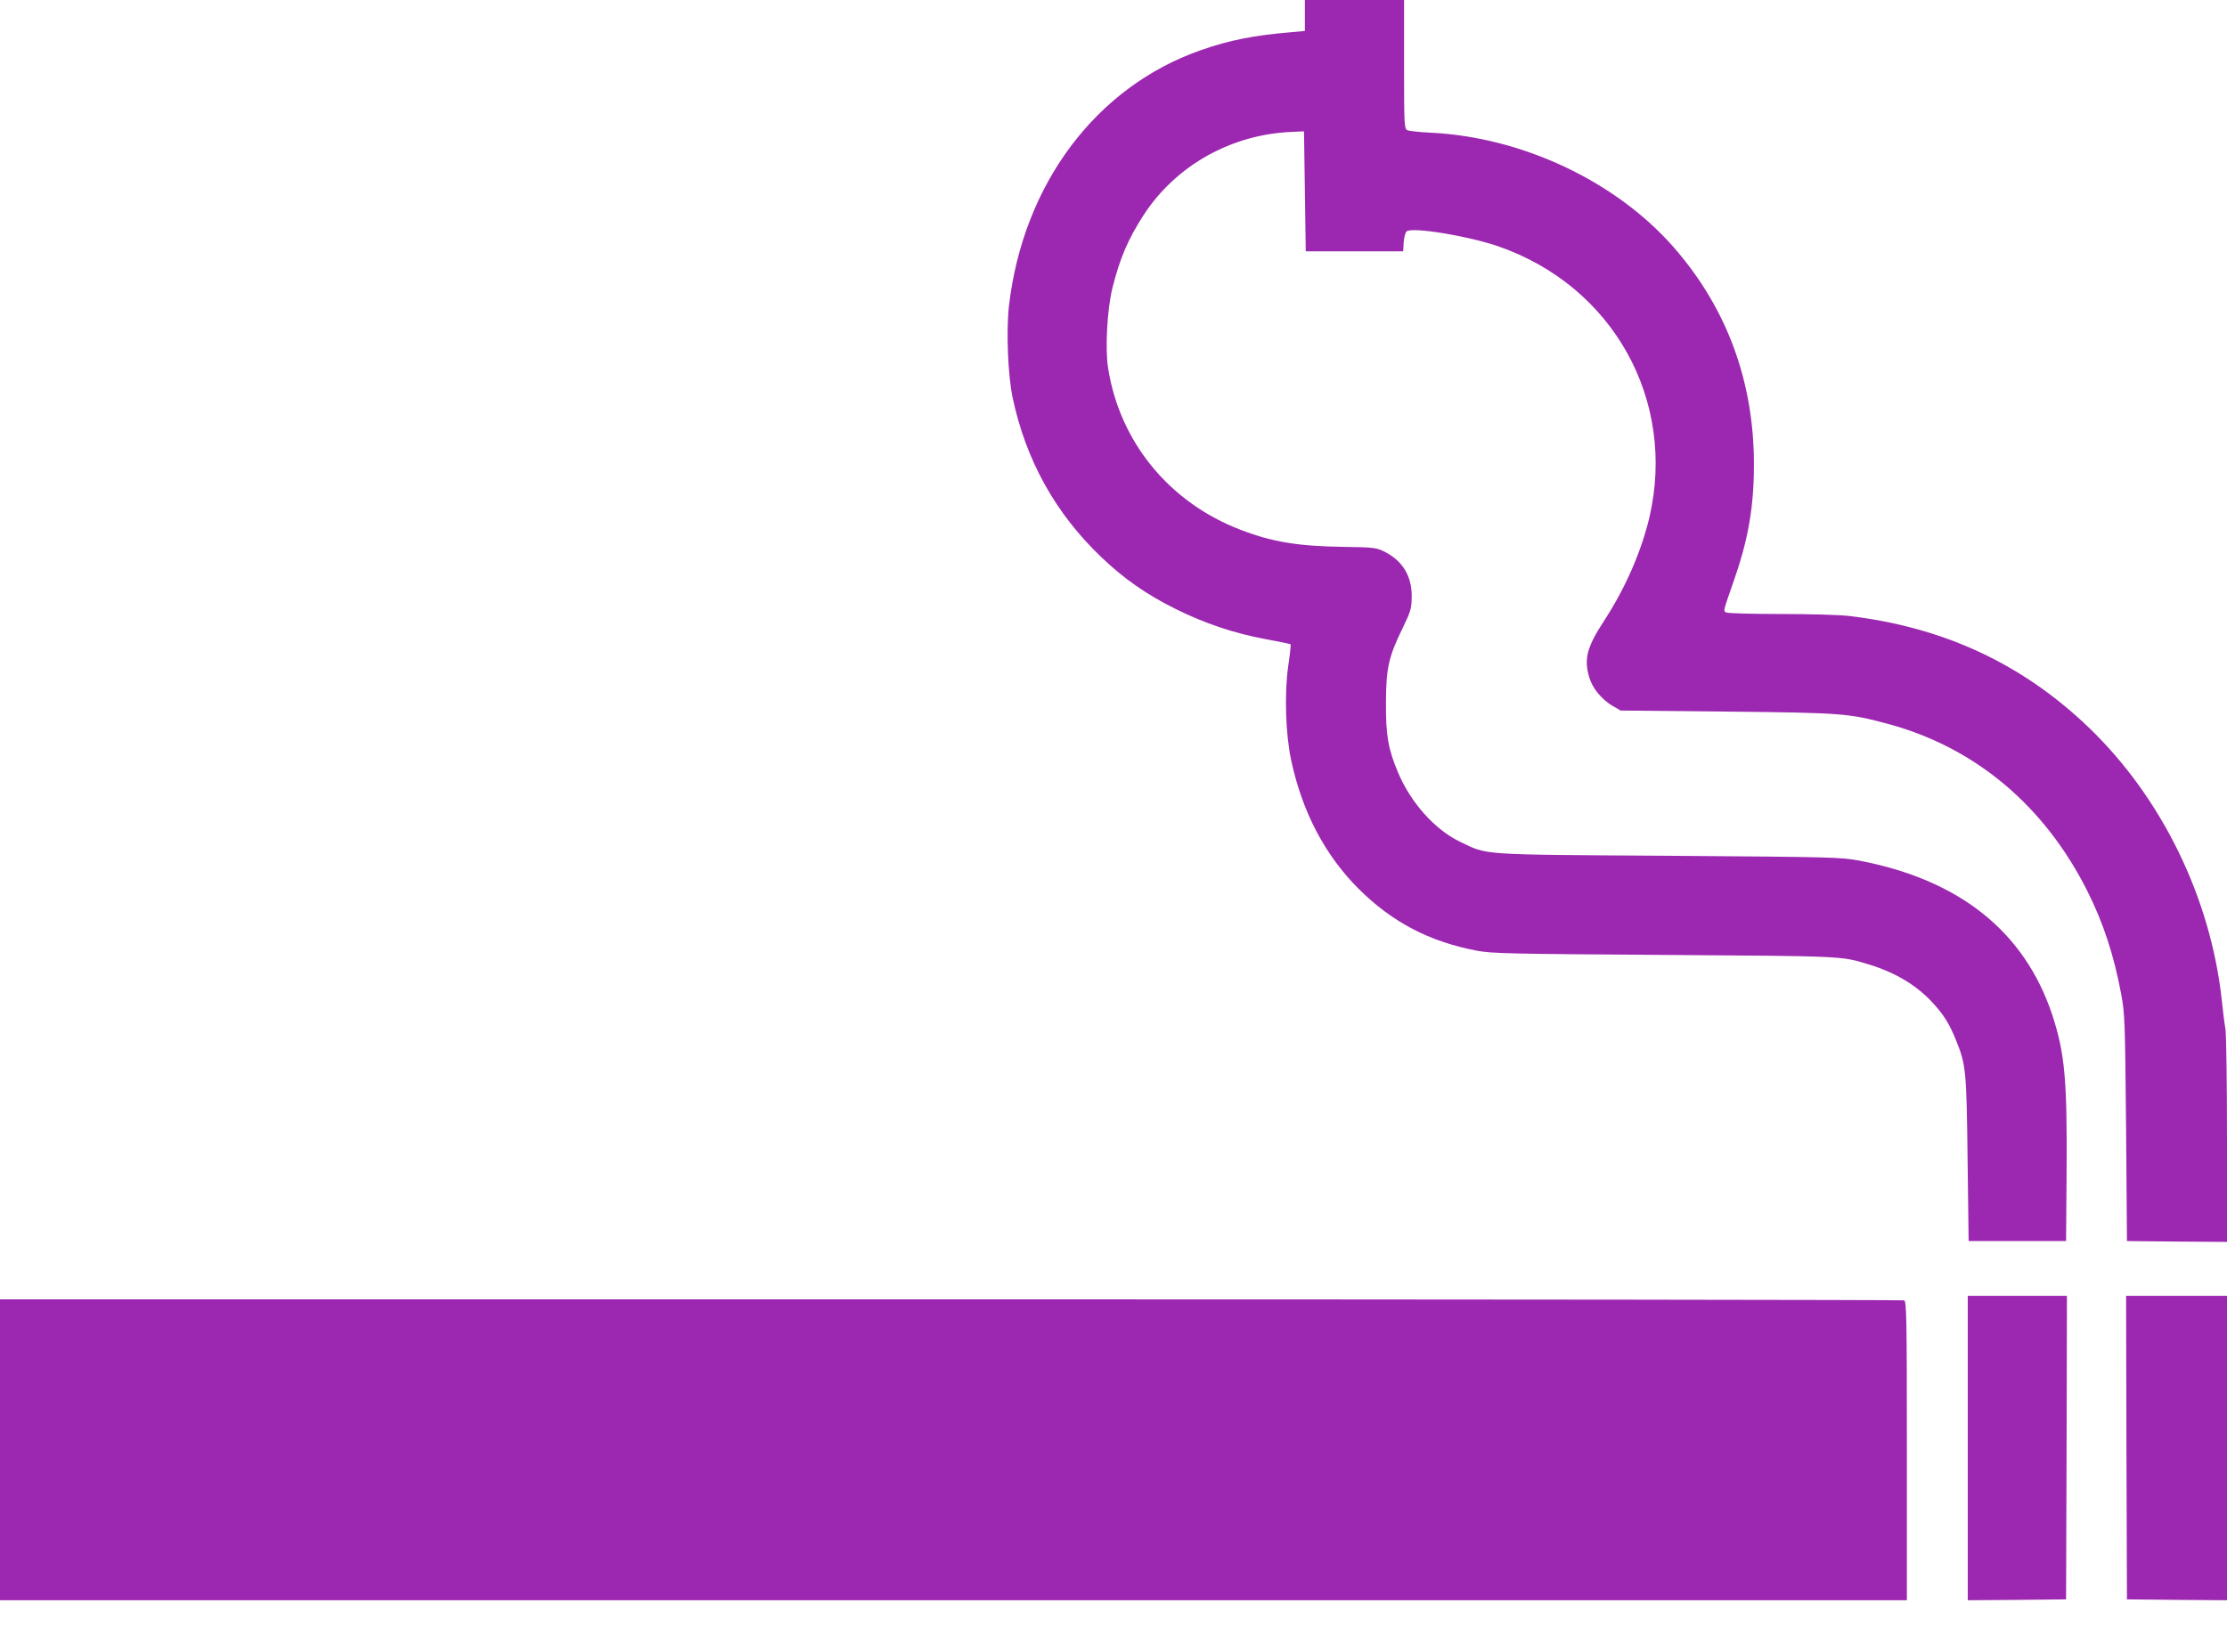<?xml version="1.0" standalone="no"?>
<!DOCTYPE svg PUBLIC "-//W3C//DTD SVG 20010904//EN"
 "http://www.w3.org/TR/2001/REC-SVG-20010904/DTD/svg10.dtd">
<svg version="1.0" xmlns="http://www.w3.org/2000/svg"
 width="1280pt" height="950pt" viewBox="0 0 1280 950"
 preserveAspectRatio="xMidYMid meet">
<g transform="translate(0,950) scale(0.1,-0.1)"
fill="#9c27b0" stroke="none">
<path d="M7500 9411 l0 -89 -77 -7 c-214 -18 -353 -45 -517 -102 -605 -210
-1026 -771 -1107 -1473 -16 -143 -6 -395 21 -525 76 -360 246 -667 512 -920
128 -122 256 -212 423 -295 169 -84 338 -141 522 -175 75 -14 139 -27 141 -29
2 -3 -4 -60 -14 -127 -22 -155 -15 -386 16 -534 63 -300 194 -550 389 -745
193 -192 407 -304 681 -356 86 -16 189 -18 1075 -24 1034 -7 1016 -6 1171 -53
153 -46 273 -117 366 -215 69 -74 102 -126 142 -226 56 -139 59 -174 65 -681
l6 -470 280 0 280 0 3 390 c4 538 -10 691 -83 912 -159 477 -532 775 -1108
885 -108 20 -147 21 -1097 28 -1102 7 -1036 3 -1199 81 -145 70 -283 225 -356
399 -56 133 -70 212 -69 395 0 202 15 269 96 434 47 98 51 112 52 181 1 120
-54 209 -162 261 -41 20 -63 23 -231 25 -262 4 -409 28 -593 99 -408 157 -693
505 -759 929 -18 111 -5 341 25 461 43 171 89 279 180 420 186 285 505 464
856 477 l65 3 5 -345 5 -345 280 0 280 0 3 52 c2 28 9 56 17 63 32 26 352 -26
526 -86 660 -228 1026 -885 869 -1559 -46 -195 -139 -409 -261 -595 -99 -152
-116 -219 -84 -326 18 -61 71 -125 133 -162 l47 -27 610 -6 c663 -7 699 -10
920 -69 504 -134 906 -470 1154 -966 92 -185 151 -366 193 -590 21 -113 22
-154 28 -769 l5 -650 288 -3 287 -2 0 582 c0 320 -4 609 -9 642 -6 34 -15 108
-21 166 -64 589 -345 1164 -764 1567 -382 367 -836 578 -1381 642 -49 6 -225
11 -390 11 -165 0 -306 4 -314 9 -16 11 -20 -3 48 193 80 230 112 418 112 658
0 476 -155 898 -460 1247 -332 380 -870 634 -1396 660 -66 3 -128 10 -137 15
-17 8 -18 36 -18 378 l0 370 -285 0 -285 0 0 -89z"/>
<path d="M11310 1175 l0 -875 283 2 282 3 3 873 2 872 -285 0 -285 0 0 -875z"/>
<path d="M12222 1178 l3 -873 288 -3 287 -2 0 875 0 875 -290 0 -290 0 2 -872z"/>
<path d="M0 1165 l0 -865 5480 0 5480 0 0 859 c0 774 -2 859 -16 865 -9 3
-2475 6 -5480 6 l-5464 0 0 -865z"/>
</g>
</svg>
